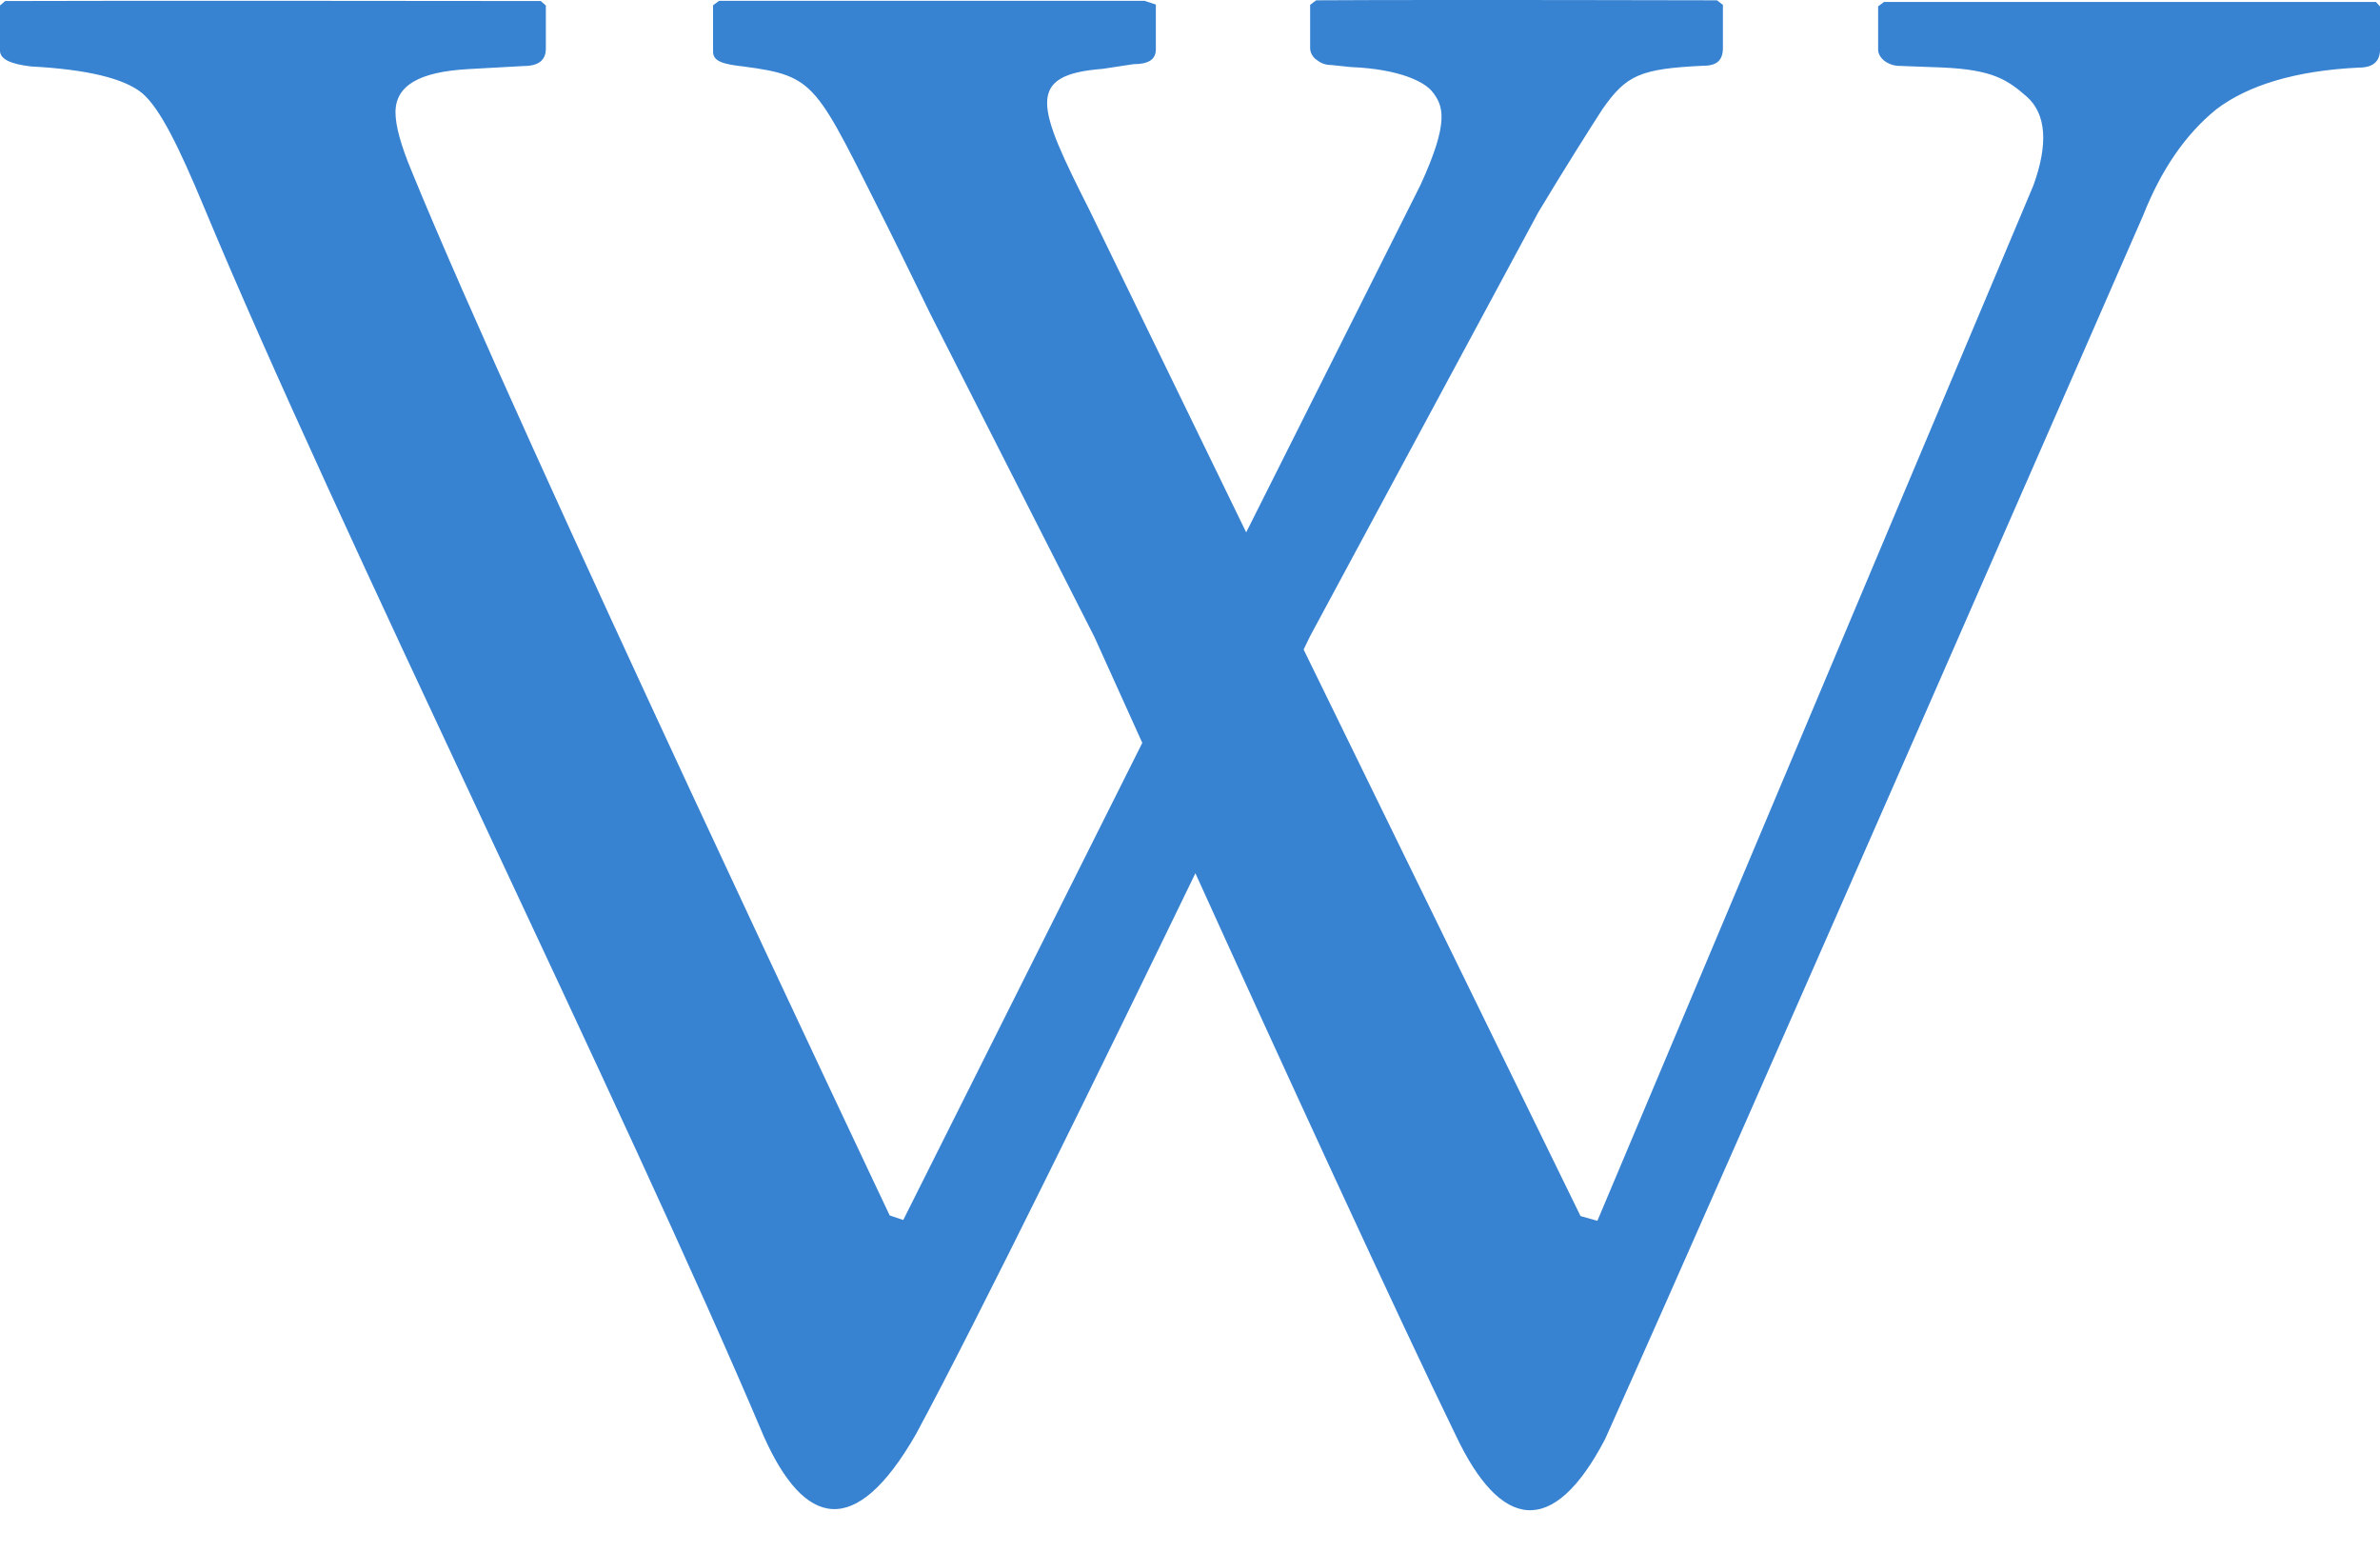 <?xml version="1.0" encoding="UTF-8"?> <svg xmlns="http://www.w3.org/2000/svg" width="23" height="15" viewBox="0 0 23 15" fill="none"> <path d="M11.586 8.368C10.689 10.219 9.462 12.726 8.852 13.857C8.262 14.886 7.772 14.749 7.384 13.885C6.037 10.702 3.27 5.122 1.968 1.993C1.728 1.417 1.546 1.047 1.375 0.901C1.202 0.758 0.844 0.671 0.3 0.642C0.099 0.619 0 0.57 0 0.489V0.053L0.05 0.01C0.935 0.005 5.226 0.01 5.226 0.01L5.275 0.053V0.469C5.275 0.583 5.203 0.638 5.059 0.638L4.519 0.668C4.054 0.695 3.822 0.825 3.822 1.085C3.822 1.215 3.873 1.402 3.981 1.661C5.018 4.197 8.598 11.744 8.598 11.744L8.729 11.788L11.039 7.178L10.577 6.156L8.988 3.028C8.988 3.028 8.683 2.401 8.578 2.192C7.88 0.809 7.896 0.737 7.191 0.643C6.993 0.621 6.891 0.595 6.891 0.5V0.051L6.949 0.008H11.062L11.17 0.044V0.476C11.17 0.576 11.098 0.62 10.953 0.62L10.658 0.665C9.899 0.723 10.024 1.03 10.527 2.027L12.043 5.144L13.728 1.786C14.009 1.173 13.951 1.018 13.835 0.878C13.767 0.798 13.542 0.668 13.056 0.648L12.864 0.628C12.813 0.629 12.764 0.611 12.725 0.579C12.704 0.566 12.688 0.547 12.677 0.526C12.665 0.504 12.66 0.48 12.661 0.456V0.047L12.719 0.003C13.914 -0.004 16.593 0.003 16.593 0.003L16.65 0.047V0.464C16.65 0.58 16.593 0.635 16.465 0.635C15.846 0.664 15.716 0.726 15.485 1.056C15.37 1.234 15.125 1.62 14.866 2.051L12.661 6.146L12.598 6.276L15.274 11.75L15.437 11.796L19.65 1.793C19.797 1.388 19.773 1.101 19.588 0.935C19.399 0.77 19.257 0.673 18.767 0.652L18.364 0.637C18.313 0.638 18.262 0.623 18.219 0.594C18.178 0.566 18.15 0.522 18.15 0.48V0.062L18.206 0.019H22.961L23 0.062V0.481C23 0.595 22.929 0.653 22.8 0.653C22.179 0.682 21.72 0.826 21.417 1.057C21.116 1.301 20.883 1.647 20.712 2.079C20.712 2.079 16.837 10.951 15.512 13.904C15.008 14.869 14.502 14.783 14.071 13.874C13.524 12.752 12.372 10.246 11.536 8.402L11.586 8.368Z" fill="#3782D1"></path> </svg> 